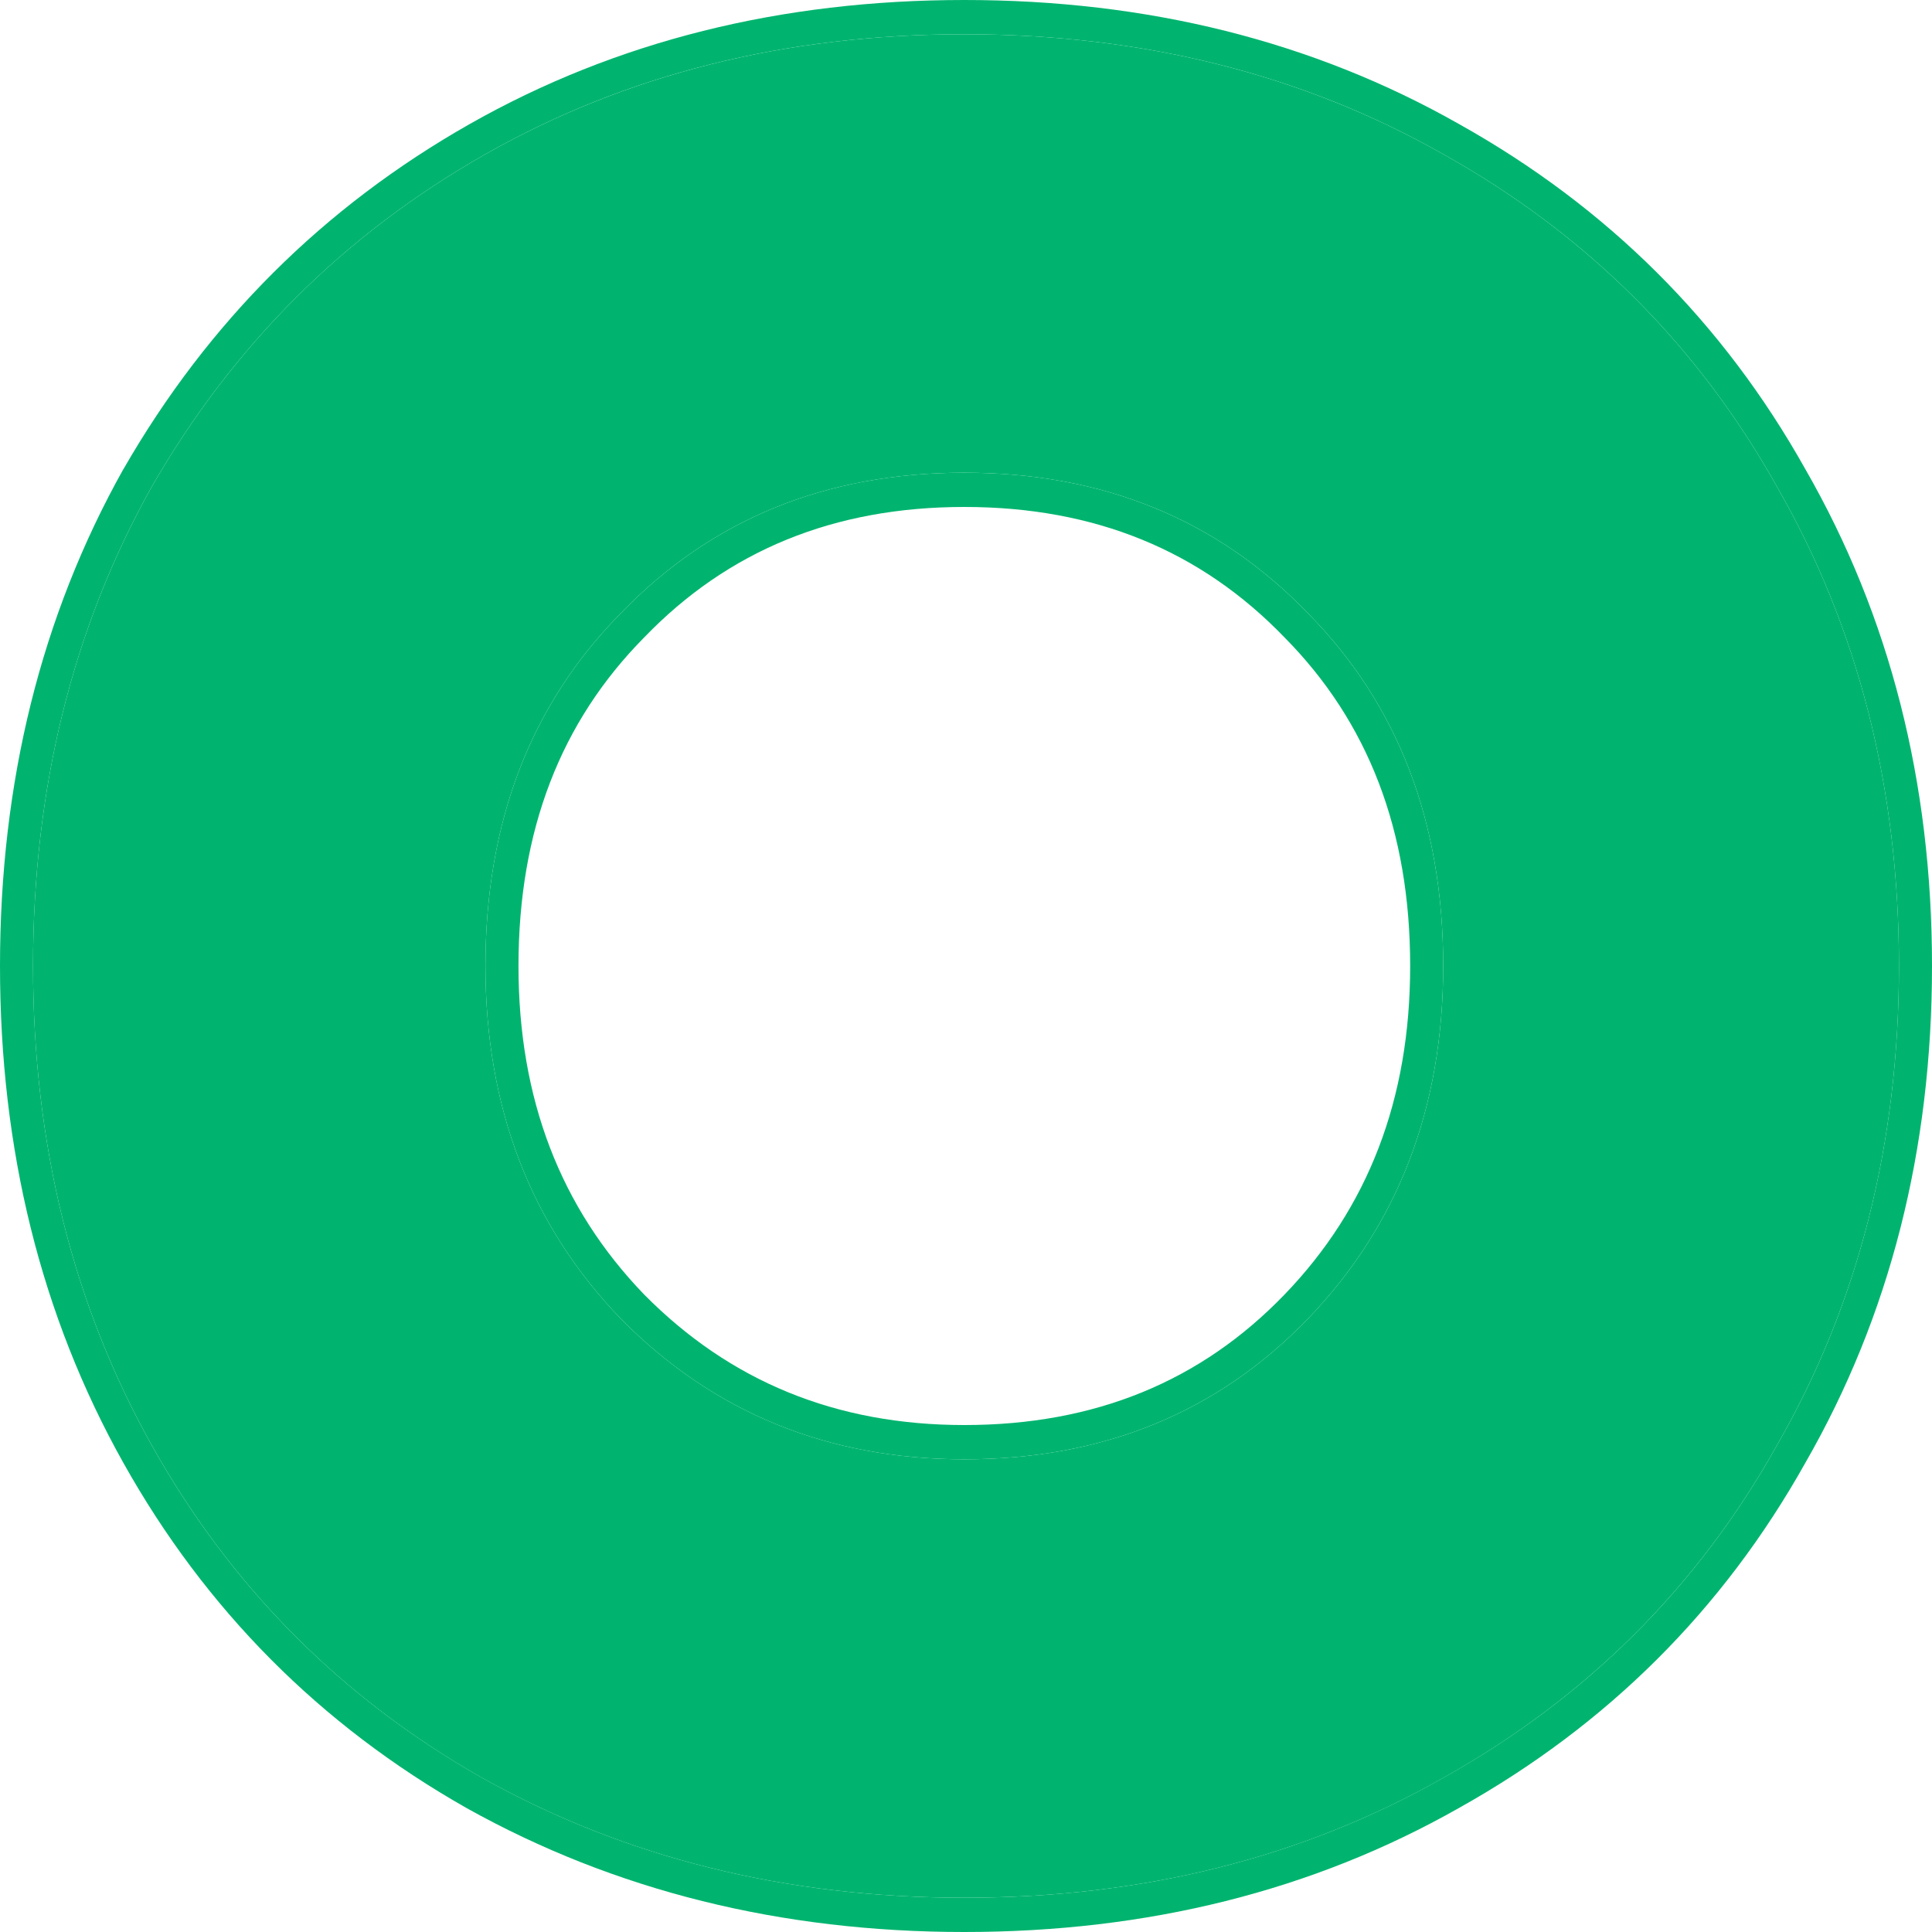 <?xml version="1.0" encoding="UTF-8"?> <svg xmlns="http://www.w3.org/2000/svg" width="30" height="30" viewBox="0 0 30 30" fill="none"><path d="M14.974 29.468C12.205 29.468 9.709 28.848 7.487 27.607C5.299 26.365 3.59 24.645 2.359 22.447C1.128 20.248 0.513 17.766 0.513 15C0.513 12.234 1.128 9.752 2.359 7.553C3.624 5.355 5.35 3.635 7.538 2.394C9.726 1.153 12.205 0.532 14.974 0.532C17.744 0.532 20.222 1.153 22.41 2.394C24.632 3.635 26.359 5.355 27.59 7.553C28.855 9.752 29.487 12.234 29.487 15C29.487 17.766 28.855 20.248 27.59 22.447C26.359 24.645 24.632 26.365 22.41 27.607C20.222 28.848 17.744 29.468 14.974 29.468ZM14.974 22.66C17.128 22.66 18.906 21.933 20.308 20.479C21.709 19.025 22.41 17.199 22.41 15C22.41 12.766 21.709 10.94 20.308 9.521C18.906 8.067 17.128 7.34 14.974 7.34C12.82 7.34 11.043 8.067 9.641 9.521C8.239 10.94 7.538 12.766 7.538 15C7.538 17.199 8.239 19.025 9.641 20.479C11.077 21.933 12.855 22.66 14.974 22.66Z" fill="#00B46F"></path><path fill-rule="evenodd" clip-rule="evenodd" d="M7.244 28.075L7.241 28.073C4.972 26.786 3.194 24.998 1.915 22.714C0.635 20.427 0 17.851 0 15C0 12.149 0.635 9.573 1.915 7.286L1.919 7.281L1.919 7.281C3.231 5 5.025 3.213 7.292 1.927C9.564 0.638 12.129 0 14.974 0C17.819 0 20.384 0.638 22.655 1.926C24.956 3.212 26.752 4.999 28.032 7.283C29.347 9.57 30 12.147 30 15C30 17.853 29.347 20.43 28.032 22.717C26.752 25.001 24.956 26.788 22.655 28.074C20.384 29.362 17.819 30 14.974 30C12.129 30 9.548 29.361 7.244 28.075ZM27.59 22.447C28.855 20.248 29.487 17.766 29.487 15C29.487 12.234 28.855 9.752 27.59 7.553C26.359 5.355 24.633 3.635 22.41 2.394C20.222 1.152 17.744 0.532 14.974 0.532C12.205 0.532 9.726 1.152 7.538 2.394C5.35 3.635 3.624 5.355 2.359 7.553C1.128 9.752 0.513 12.234 0.513 15C0.513 17.766 1.128 20.248 2.359 22.447C3.59 24.645 5.299 26.365 7.487 27.606C9.709 28.848 12.205 29.468 14.974 29.468C17.744 29.468 20.222 28.848 22.41 27.606C24.633 26.365 26.359 24.645 27.59 22.447ZM19.945 9.897L19.945 9.897C18.648 8.552 17.005 7.872 14.974 7.872C12.944 7.872 11.3 8.552 10.004 9.897L9.999 9.902L9.999 9.902C8.707 11.21 8.051 12.893 8.051 15C8.051 17.067 8.704 18.754 10.001 20.1C11.335 21.45 12.981 22.128 14.974 22.128C17.005 22.128 18.648 21.448 19.945 20.103C21.244 18.756 21.897 17.068 21.897 15C21.897 12.893 21.242 11.21 19.95 9.902L19.945 9.897ZM9.641 20.479C8.239 19.025 7.538 17.199 7.538 15C7.538 12.766 8.239 10.94 9.641 9.521C11.043 8.067 12.82 7.34 14.974 7.34C17.128 7.34 18.906 8.067 20.308 9.521C21.709 10.94 22.41 12.766 22.41 15C22.41 17.199 21.709 19.025 20.308 20.479C18.906 21.933 17.128 22.66 14.974 22.66C12.855 22.66 11.077 21.933 9.641 20.479Z" fill="#00B46F"></path></svg> 